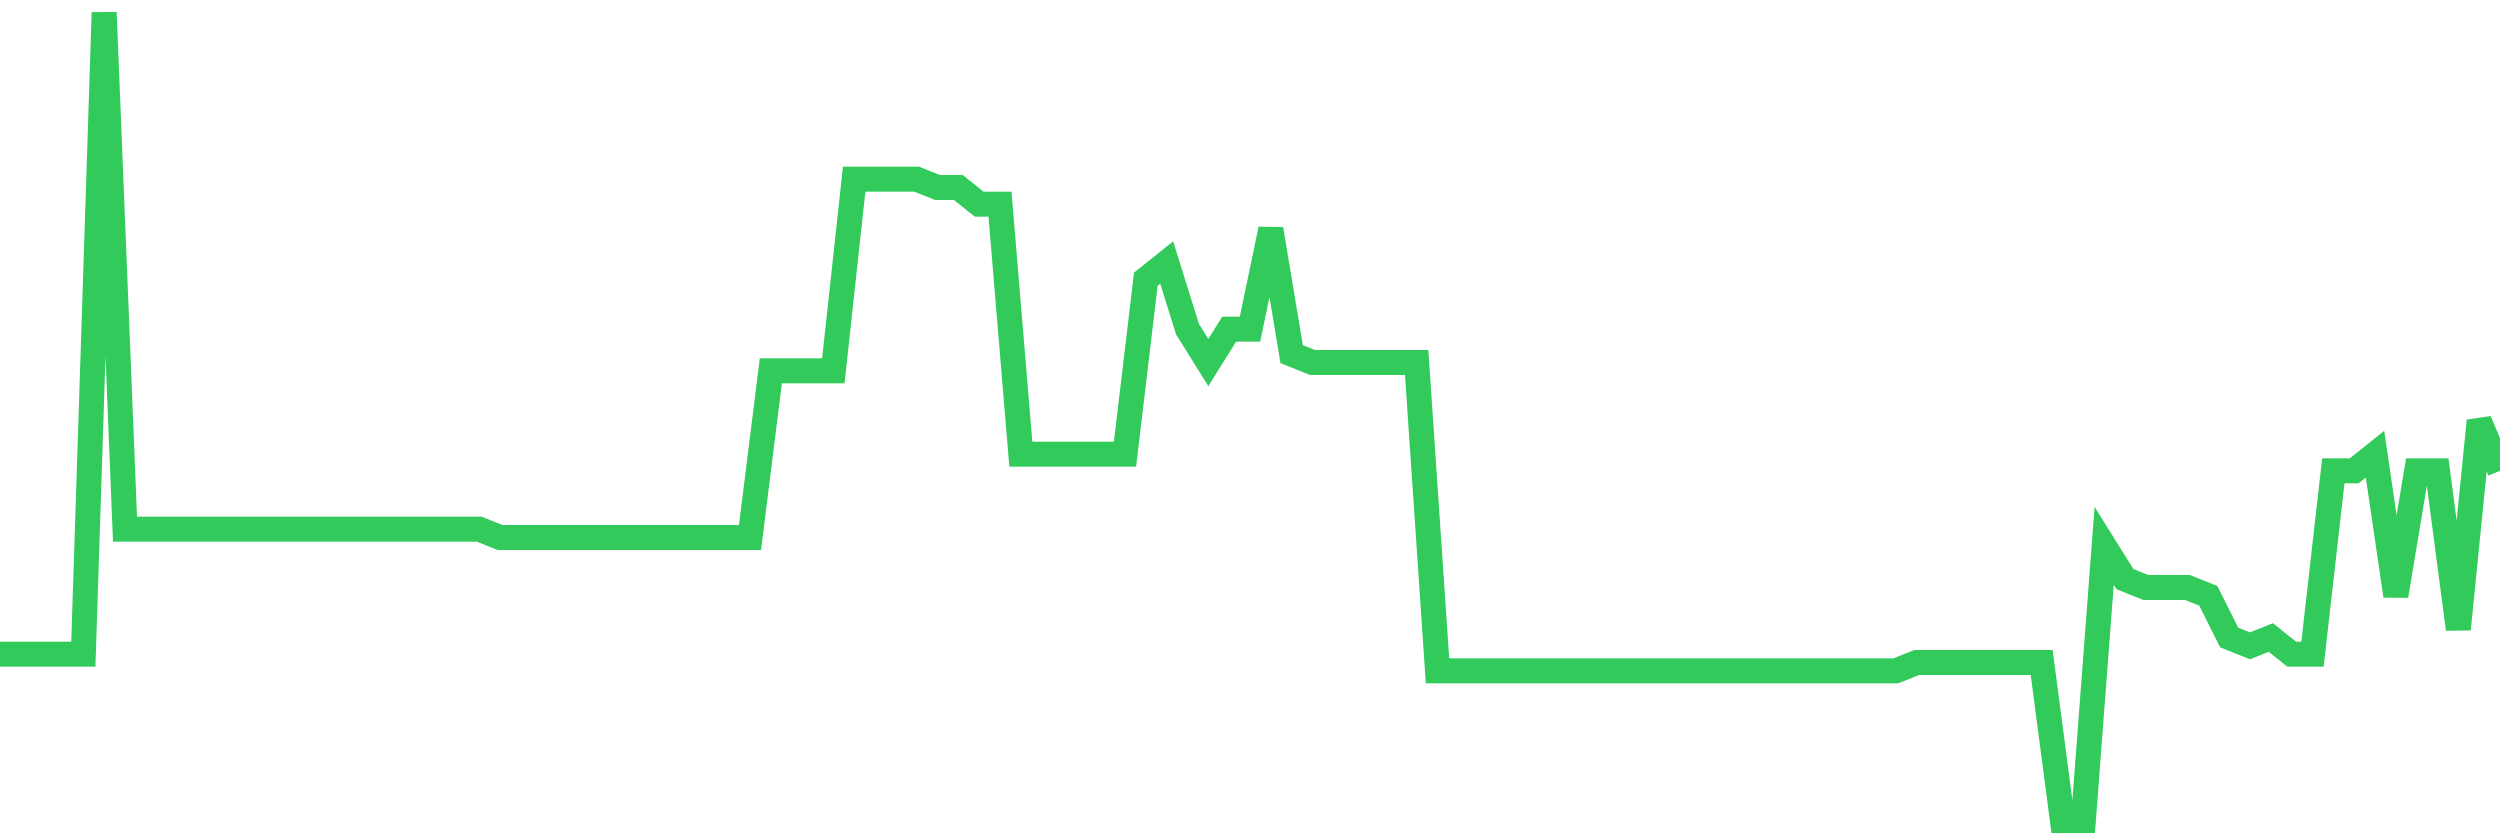 <svg
  xmlns="http://www.w3.org/2000/svg"
  xmlns:xlink="http://www.w3.org/1999/xlink"
  width="120"
  height="40"
  viewBox="0 0 120 40"
  preserveAspectRatio="none"
>
  <polyline
    points="0,31.4 1,31.4 2,31.4 3,31.4 4,31.4 5,0.6 6,25.4 7,25.4 8,25.4 9,25.4 10,25.4 11,25.4 12,25.4 13,25.4 14,25.4 15,25.4 16,25.4 17,25.4 18,25.4 19,25.4 20,25.4 21,25.4 22,25.4 23,25.4 24,25.8 25,25.8 26,25.8 27,25.8 28,25.8 29,25.8 30,25.8 31,25.8 32,25.8 33,25.8 34,25.8 35,25.8 36,25.8 37,17.8 38,17.8 39,17.8 40,17.8 41,8.6 42,8.6 43,8.6 44,8.6 45,9 46,9 47,9.8 48,9.8 49,21.8 50,21.8 51,21.8 52,21.8 53,21.8 54,21.8 55,13.4 56,12.6 57,15.8 58,17.4 59,15.8 60,15.8 61,11 62,17 63,17.4 64,17.4 65,17.4 66,17.4 67,17.4 68,17.4 69,32.2 70,32.2 71,32.2 72,32.2 73,32.2 74,32.2 75,32.2 76,32.2 77,32.2 78,32.2 79,32.2 80,32.2 81,32.2 82,32.2 83,32.2 84,32.2 85,32.2 86,32.2 87,32.2 88,32.2 89,32.2 90,32.2 91,32.2 92,31.8 93,31.8 94,31.8 95,31.8 96,31.8 97,31.8 98,31.8 99,39.4 100,39.4 101,26.2 102,27.8 103,28.2 104,28.2 105,28.2 106,28.6 107,30.6 108,31 109,30.6 110,31.4 111,31.4 112,22.6 113,22.6 114,21.8 115,28.6 116,22.6 117,22.6 118,30.2 119,20.2 120,22.6"
    fill="none"
    stroke="#32ca5b"
    stroke-width="1.2"
  >
  </polyline>
</svg>